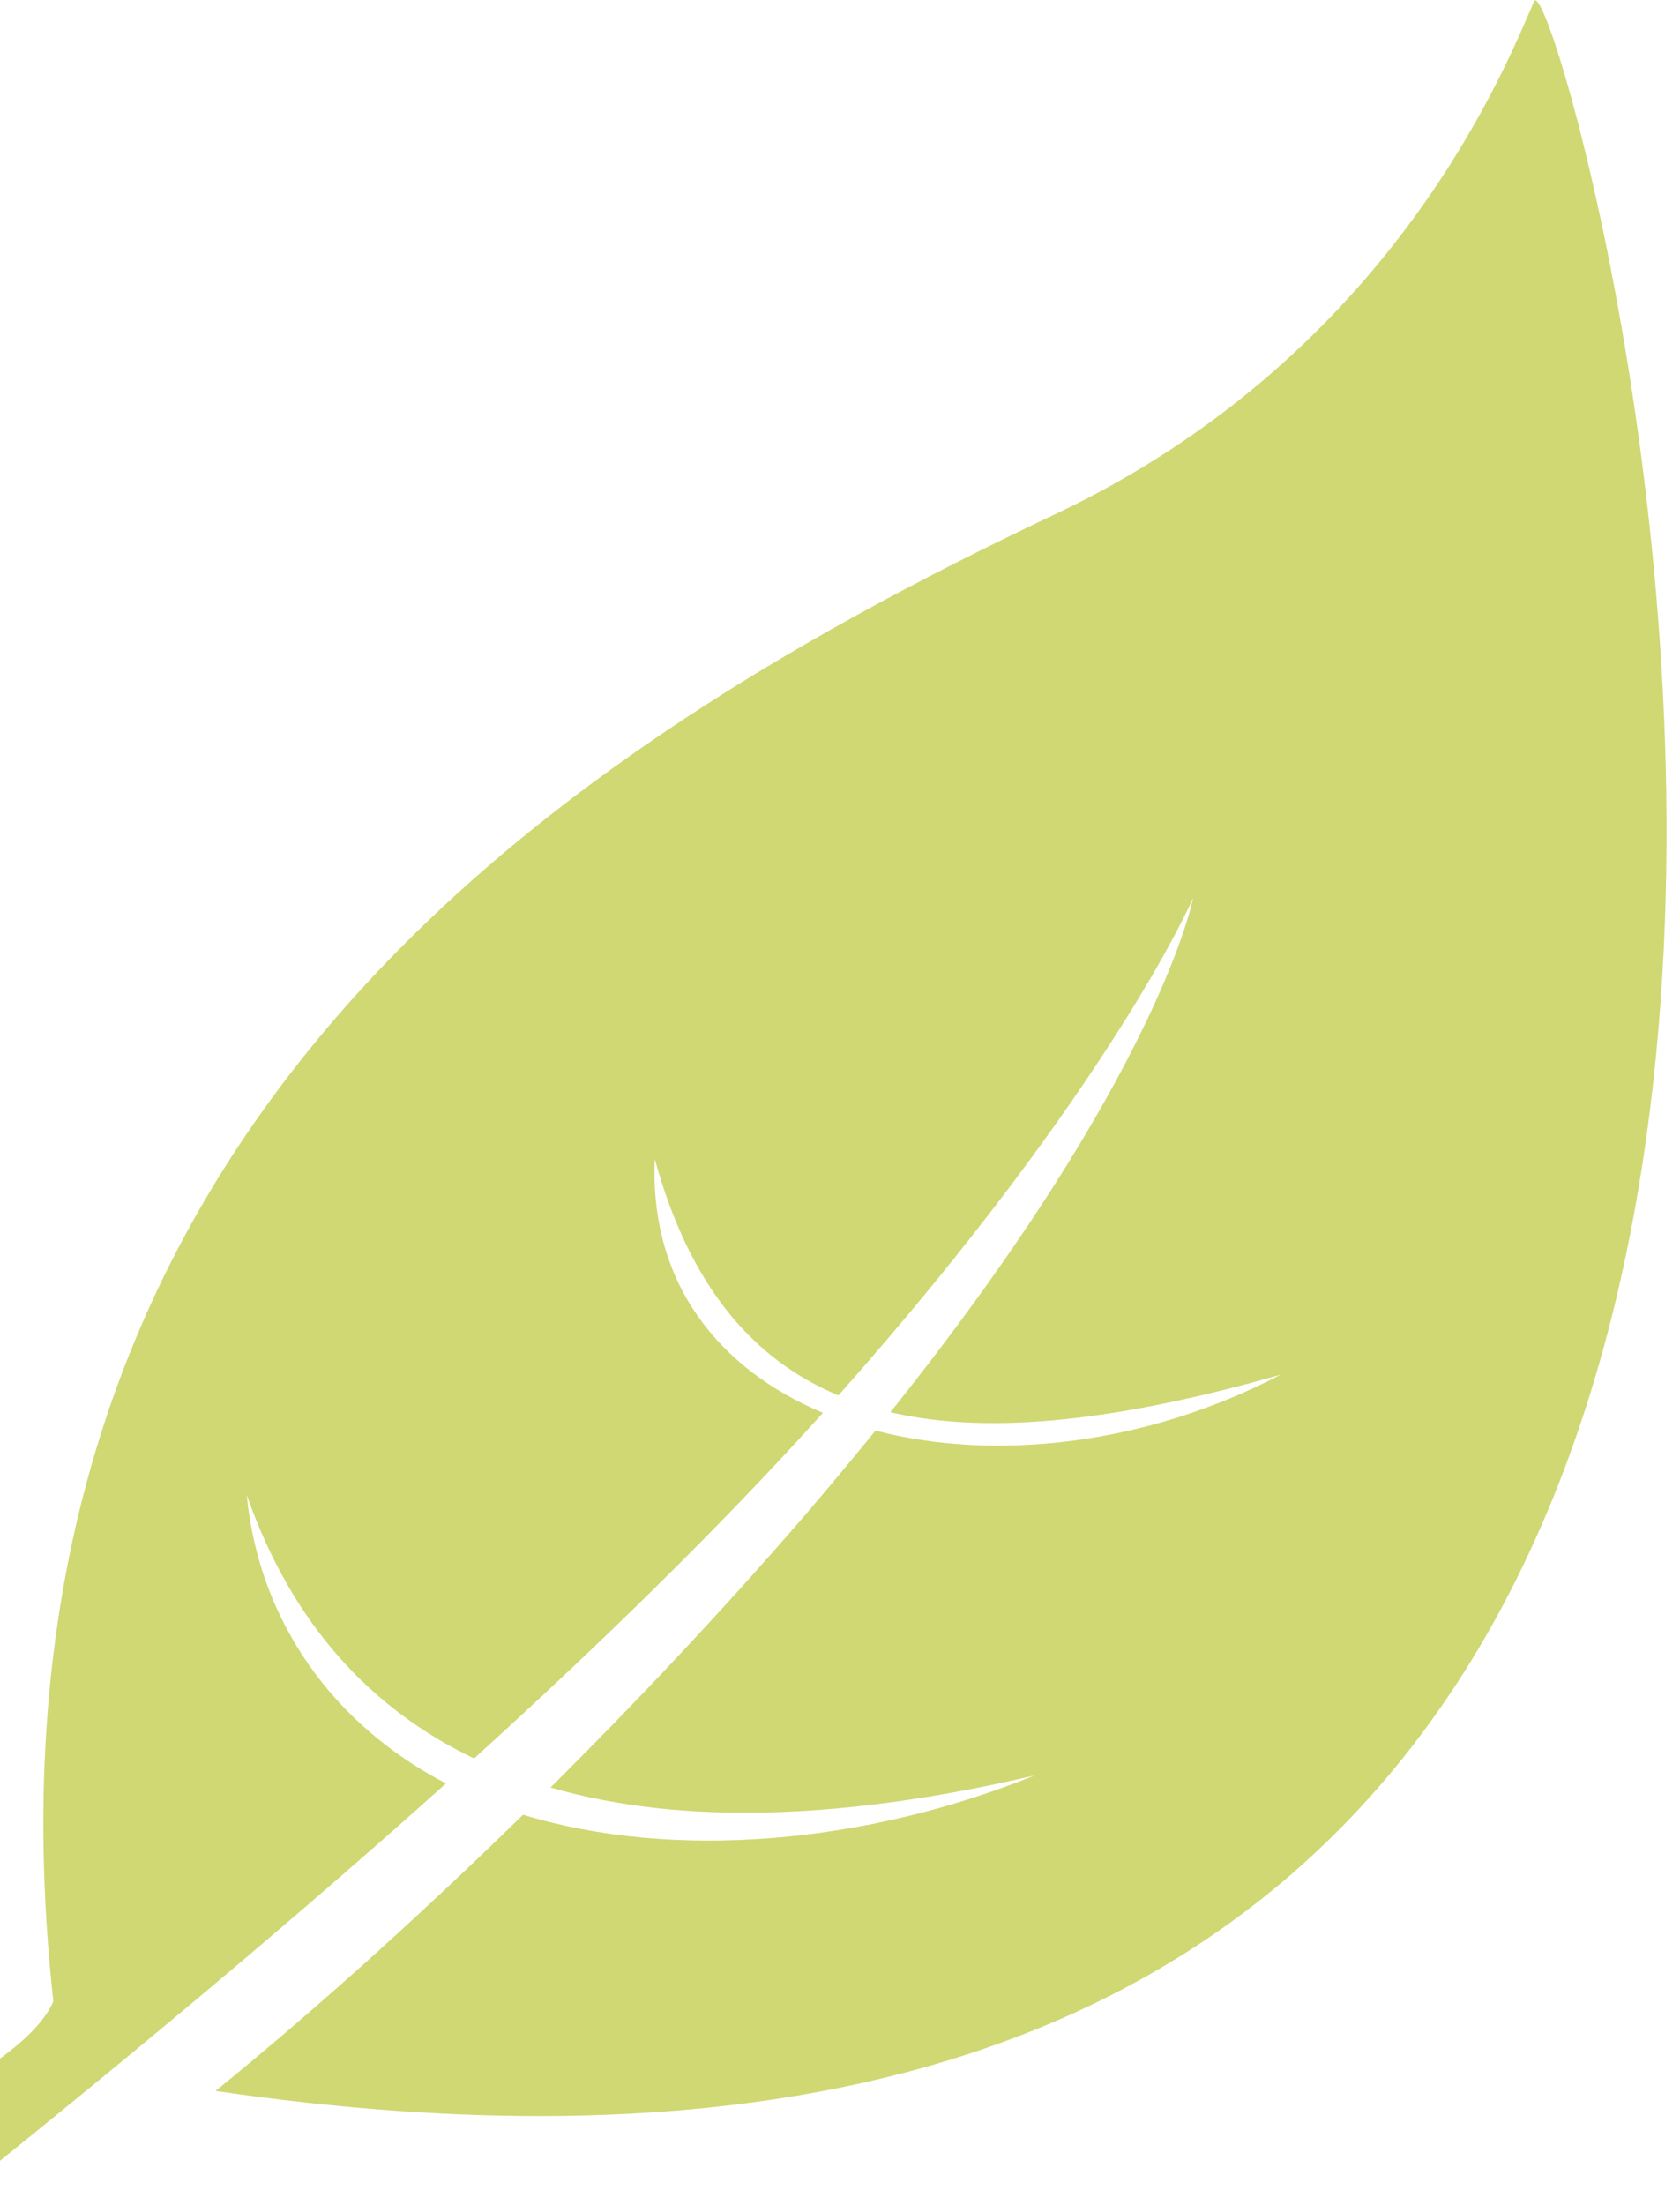 <svg width="93" height="122" viewBox="0 0 93 122" fill="none" xmlns="http://www.w3.org/2000/svg">
<path d="M84.926 0.074C83.493 3.285 77.313 19.526 58.385 28.468C28.669 42.508 -2.119 64.324 2.952 110.751C1.285 114.617 -8.534 118.367 -8.51 118.35C-9.764 119.823 -3.022 122.043 -1.84 121.048C8.517 112.738 17.25 105.365 24.689 98.688C18.518 95.49 14.341 89.776 13.655 82.716C16.14 89.833 20.506 94.564 26.245 97.306C33.79 90.461 39.956 84.351 45.055 78.732C45.222 78.544 45.389 78.357 45.553 78.181C39.803 75.774 35.944 71.008 36.247 64.135C38.138 71.035 41.575 75.196 46.414 77.215C61.525 60.187 66.049 49.683 66.049 49.683C66.049 49.683 64.219 59.475 49.288 78.148C54.963 79.468 62.2 78.543 70.898 76.069C63.438 79.97 55.102 80.888 48.466 79.164C47.181 80.741 45.82 82.383 44.348 84.092C39.829 89.311 35.099 94.316 30.475 98.914C37.916 101.07 47.096 100.634 57.273 98.245C47.899 102.042 37.305 102.964 28.954 100.42C22.823 106.415 16.918 111.665 11.931 115.703C124.428 132.159 86.344 -3.091 84.926 0.074Z" fill="#CFD873"/>
</svg>
